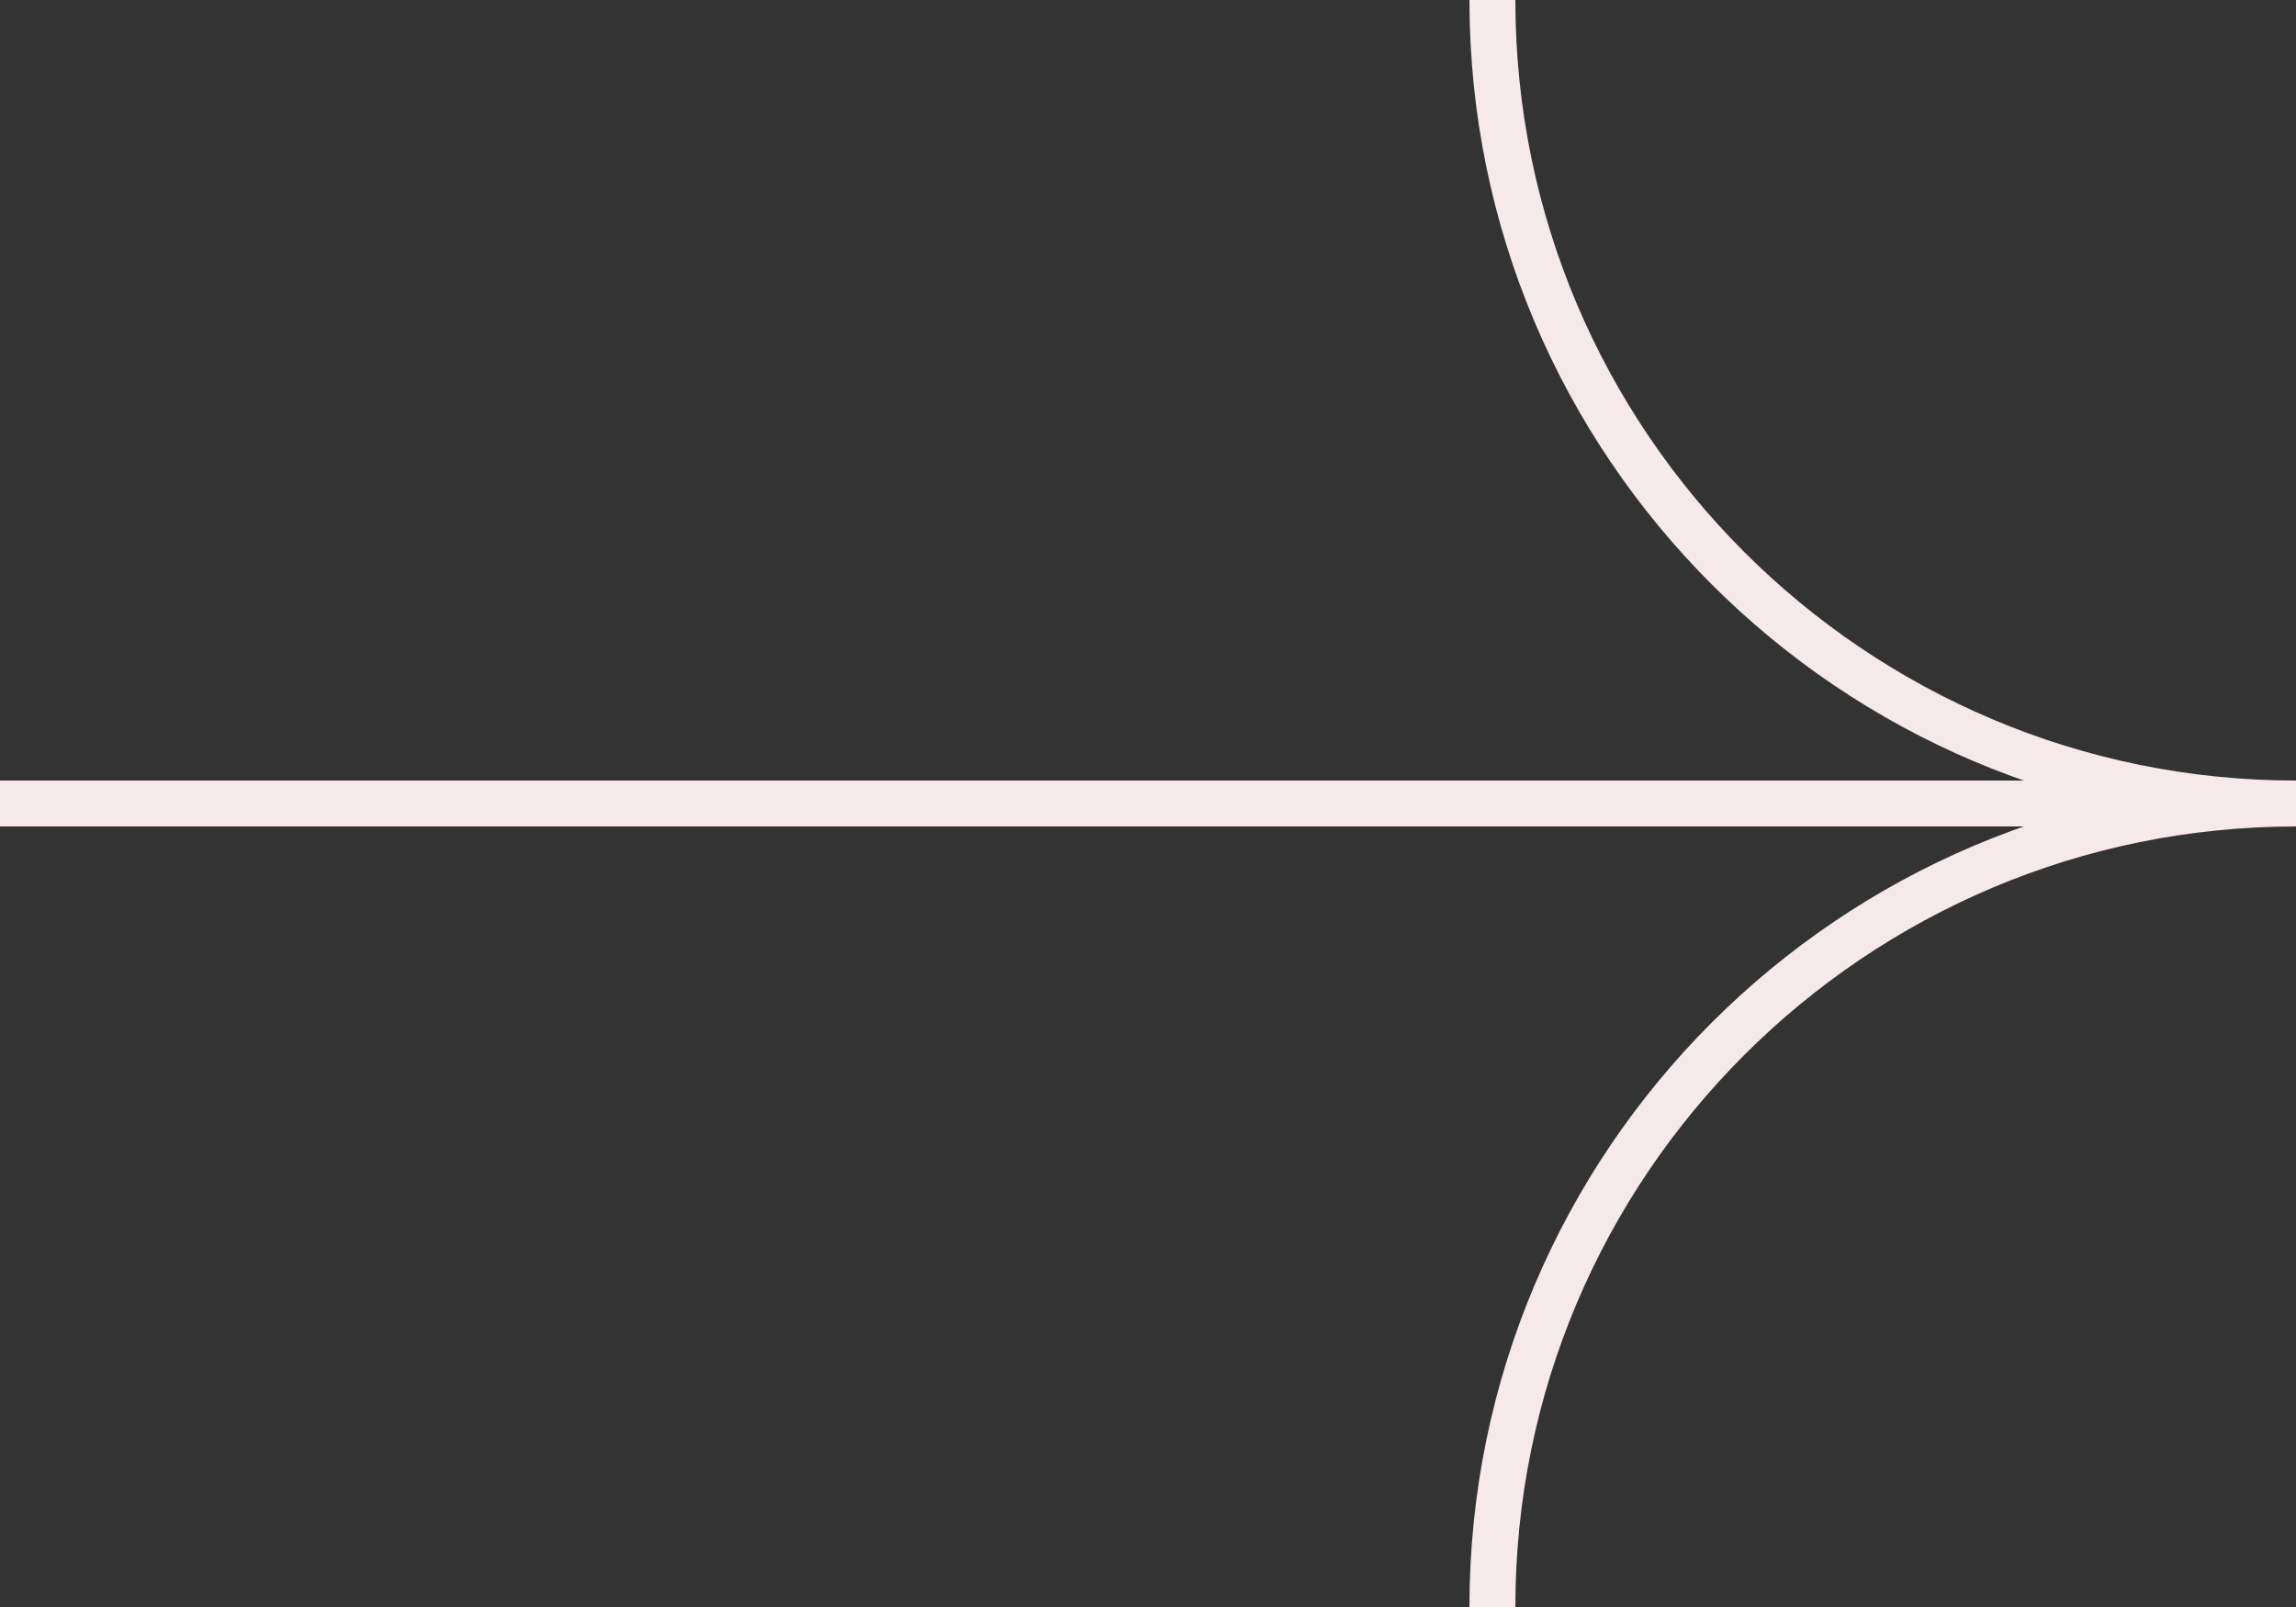 <?xml version="1.0" encoding="utf-8"?>
<!-- Generator: Adobe Illustrator 25.2.3, SVG Export Plug-In . SVG Version: 6.00 Build 0)  -->
<svg version="1.1" id="Ebene_1" xmlns="http://www.w3.org/2000/svg" xmlns:xlink="http://www.w3.org/1999/xlink" x="0px" y="0px"
	 width="50px" height="35px" viewBox="0 0 50 35" style="enable-background:new 0 0 50 35;" xml:space="preserve">
<rect x="0" y="0" width="50" height="35" fill="#333333" stroke="none"/>
<style type="text/css">
	.st0{fill:none;stroke:#F5E9EA;stroke-miterlimit:10;}
</style>
<g>
	<line class="st0" x1="0" y1="17.5" x2="50" y2="17.5"/>
	<g>
		<path class="st0" d="M50,17.5c-9.66,0-17.5-7.84-17.5-17.5"/>
		<path class="st0" d="M32.5,35c0-9.66,7.84-17.5,17.5-17.5"/>
	</g>
</g>
</svg>
